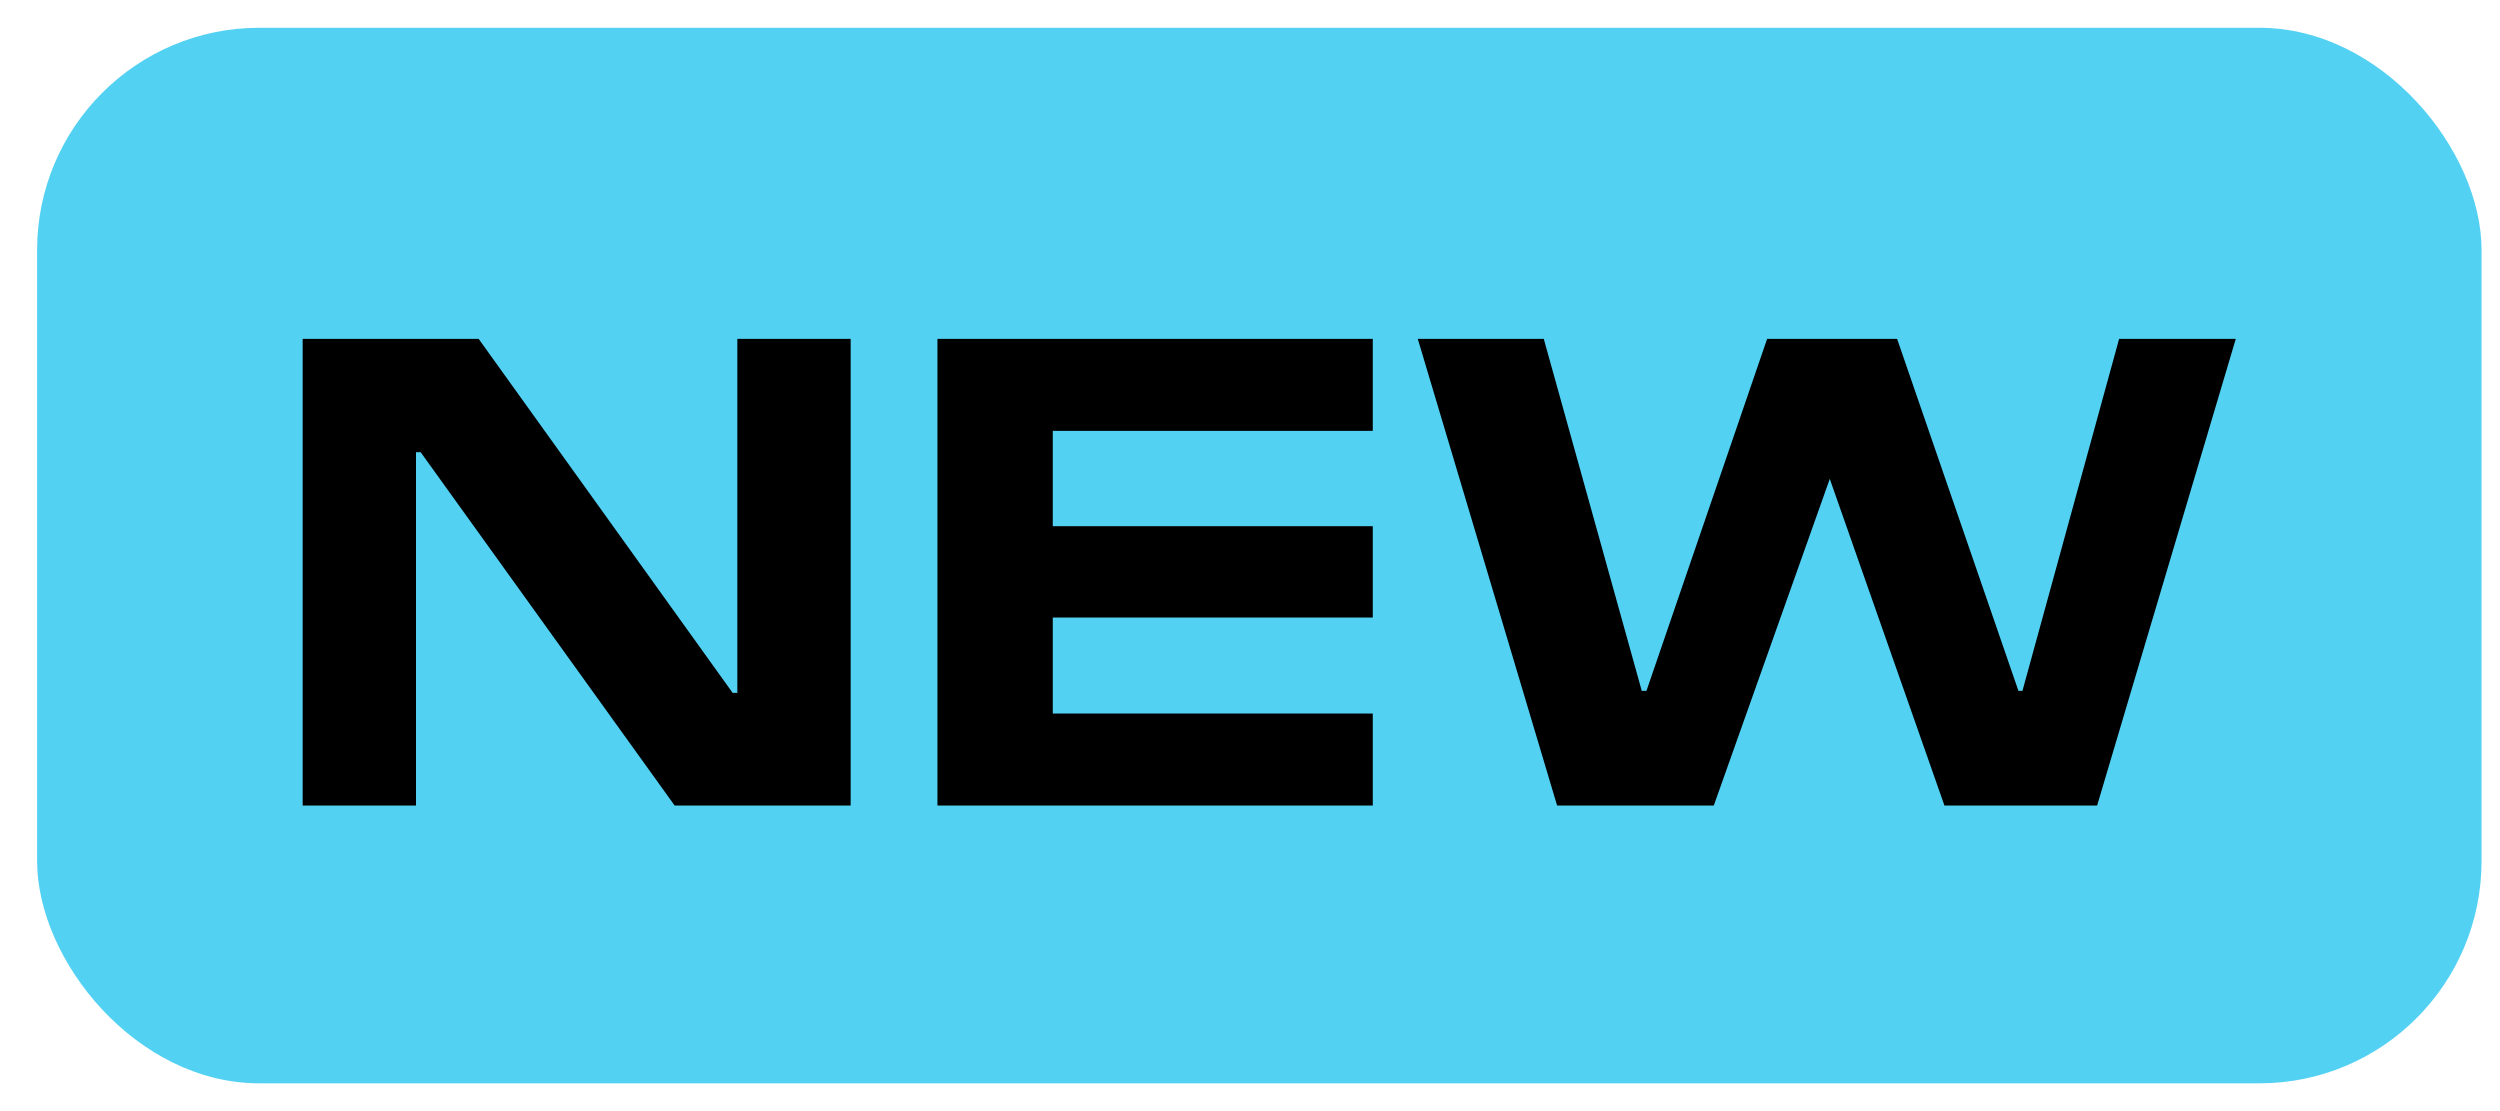<svg width="45" height="20" viewBox="0 0 45 20" fill="none" xmlns="http://www.w3.org/2000/svg">
    <rect x="0.668" y="0.5" width="44" height="19" rx="4" fill="#53D1F3" />
    <path
        d="M15.312 6.1V14.5H12.144L7.572 8.14H7.488V14.5H5.448V6.1H8.616L13.188 12.472H13.272V6.1H15.312ZM24.71 12.844V14.5H16.874V6.1H24.71V7.756H18.95V9.472H24.71V11.116H18.95V12.844H24.71ZM40.244 6.1L37.748 14.5H35L32.936 8.62L30.848 14.5H28.028L25.52 6.1H27.788L29.552 12.436H29.636L31.808 6.1H34.148L36.332 12.436H36.404L38.144 6.1H40.244Z"
        fill="black" />
</svg>